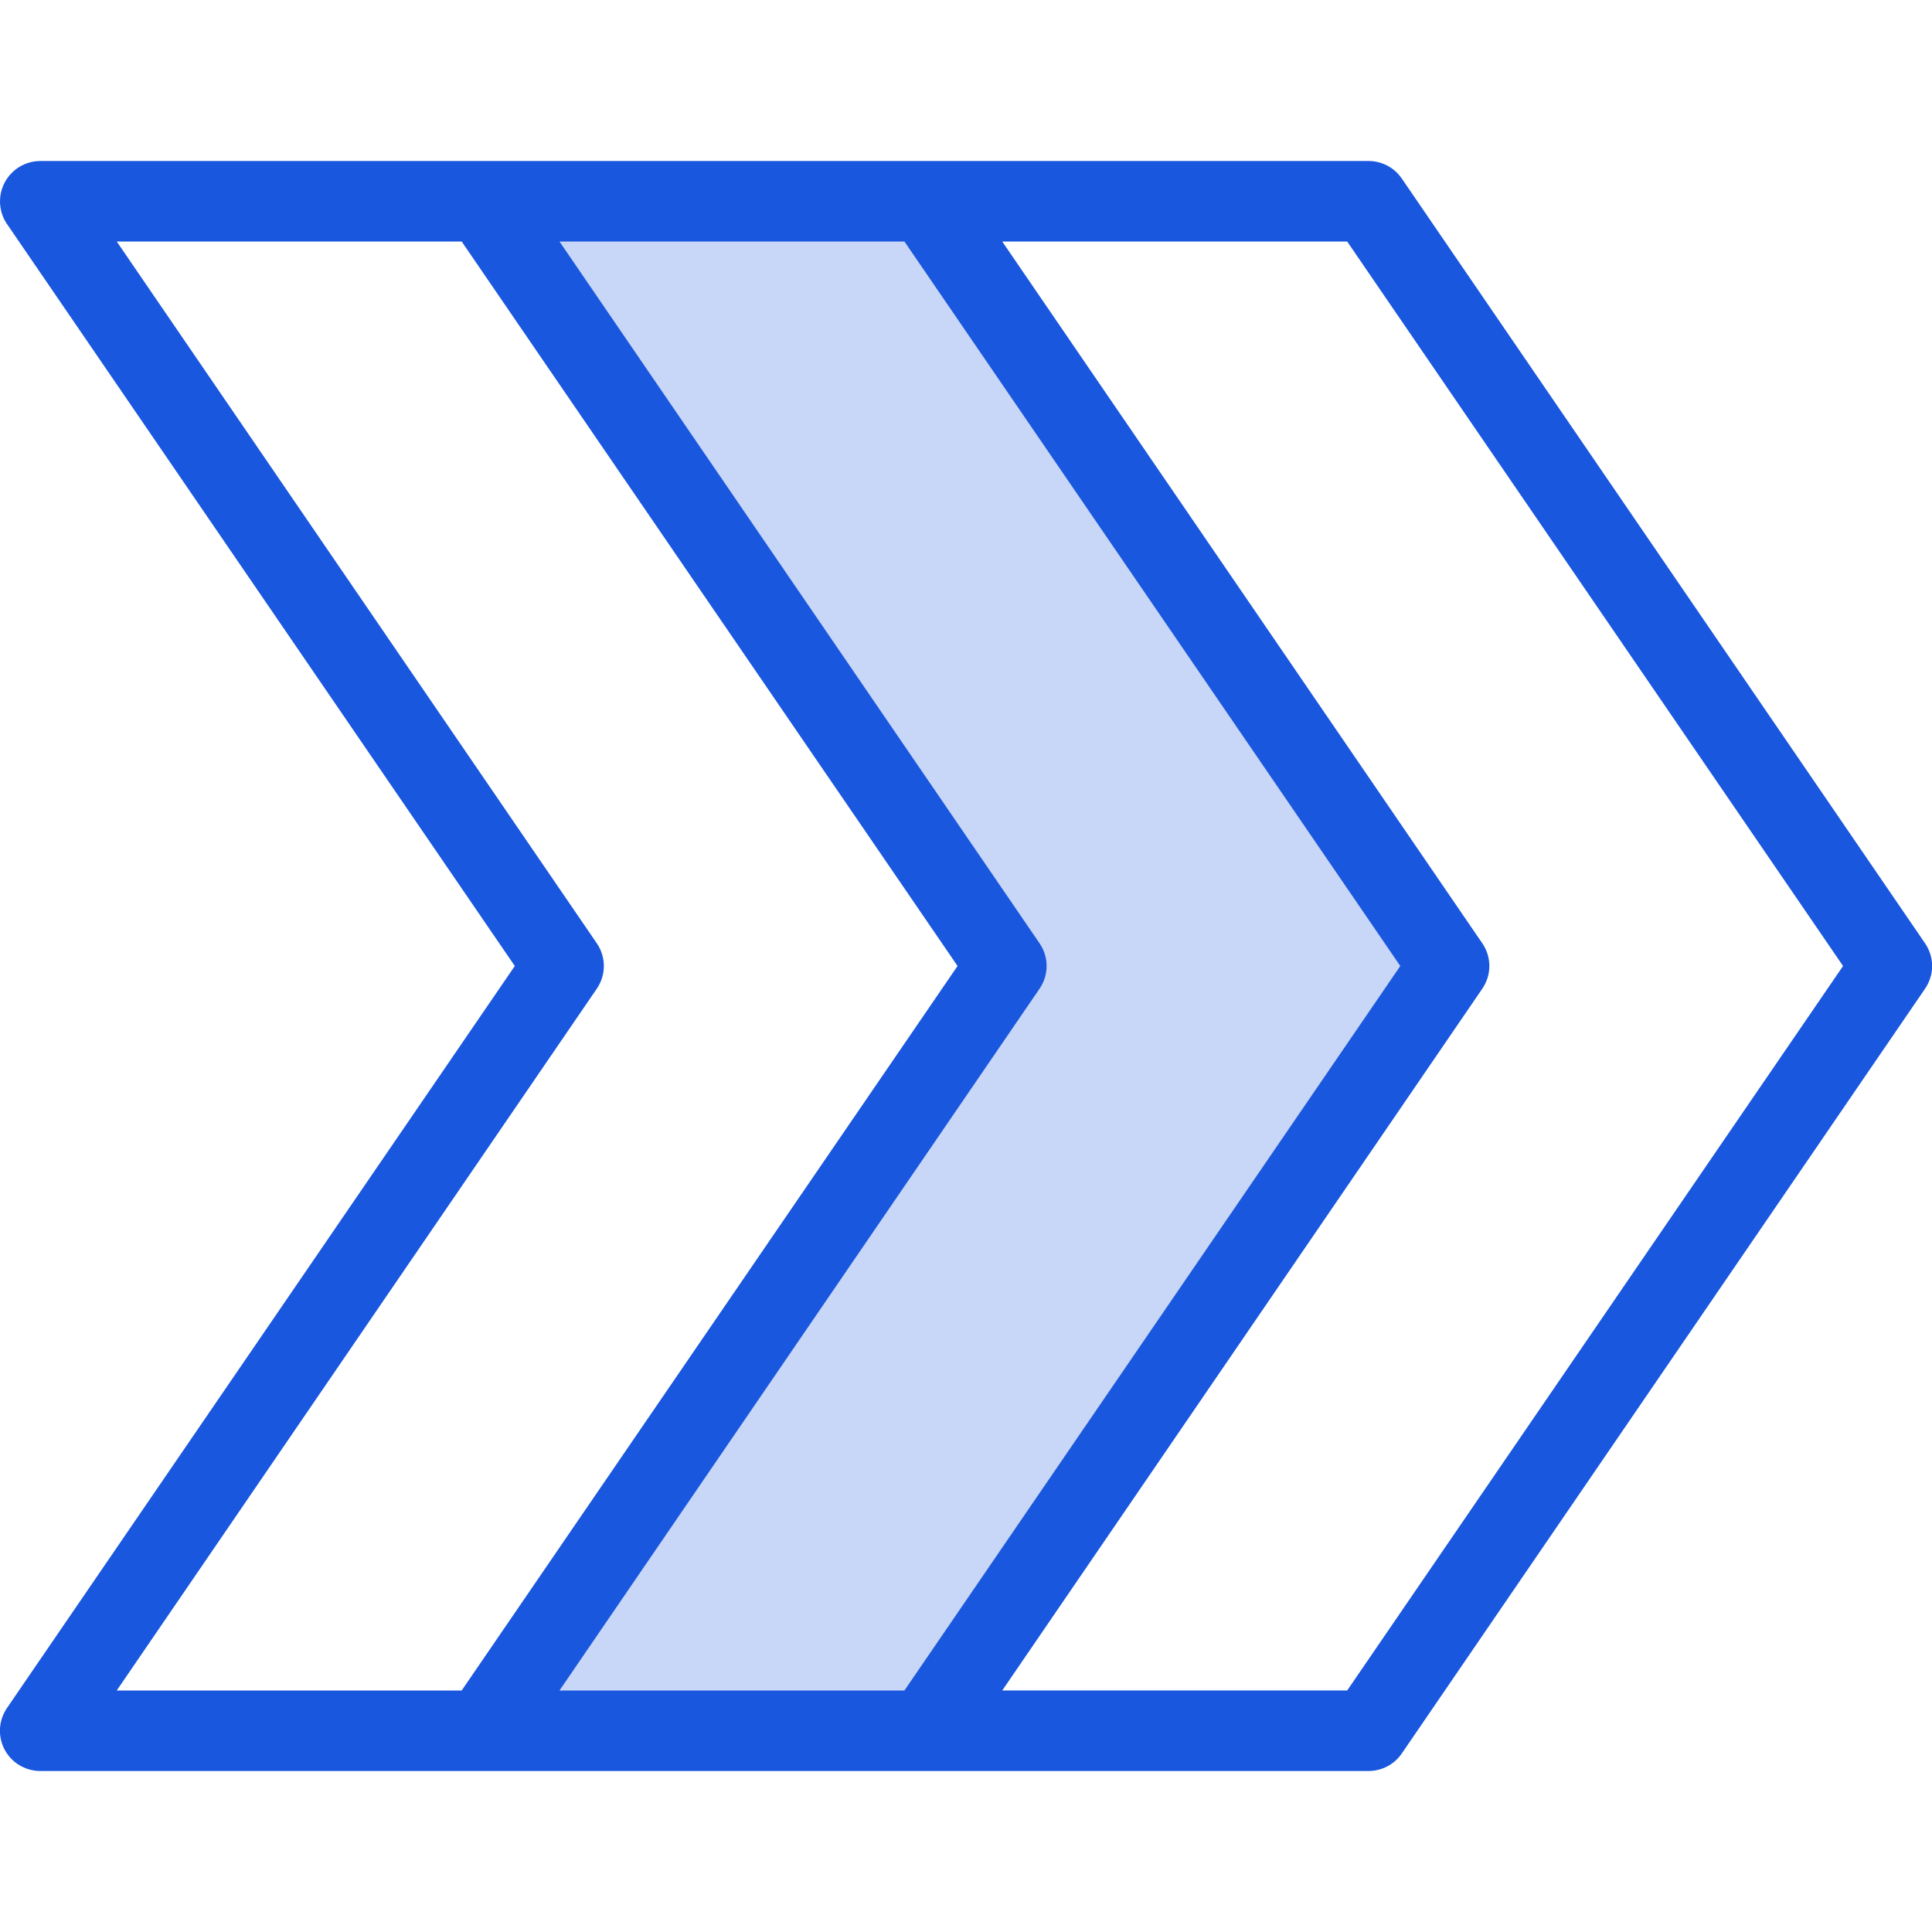 <?xml version="1.0" encoding="UTF-8"?><svg id="a" xmlns="http://www.w3.org/2000/svg" viewBox="0 0 48 48"><defs><style>.c,.d{fill:#1957de;}.d{isolation:isolate;opacity:.24;}</style></defs><g id="b"><polygon class="d" points="23 43 12 43 25 24 12 5 23 5 36 24 23 43"/><path class="c" d="m47.83,23.44l-13-19c-.19-.28-.5-.44-.83-.44H1C.45,4,0,4.45,0,5c0,.2.06.4.17.56l12.62,18.44L.17,42.44c-.31.46-.19,1.08.27,1.39.17.11.36.17.56.17h33c.33,0,.64-.16.83-.44l13-19c.23-.34.23-.78,0-1.12Zm-33,1.12c.23-.34.23-.78,0-1.12L2.9,6h8.57l12.32,18-12.32,18H2.9l11.93-17.44Zm11,0c.23-.34.23-.78,0-1.12L13.9,6h8.57l12.32,18-12.32,18h-8.57l11.93-17.44Zm7.64,17.44h-8.57l11.93-17.44c.23-.34.23-.78,0-1.12L24.9,6h8.57l12.32,18-12.32,18Z"/></g></svg>